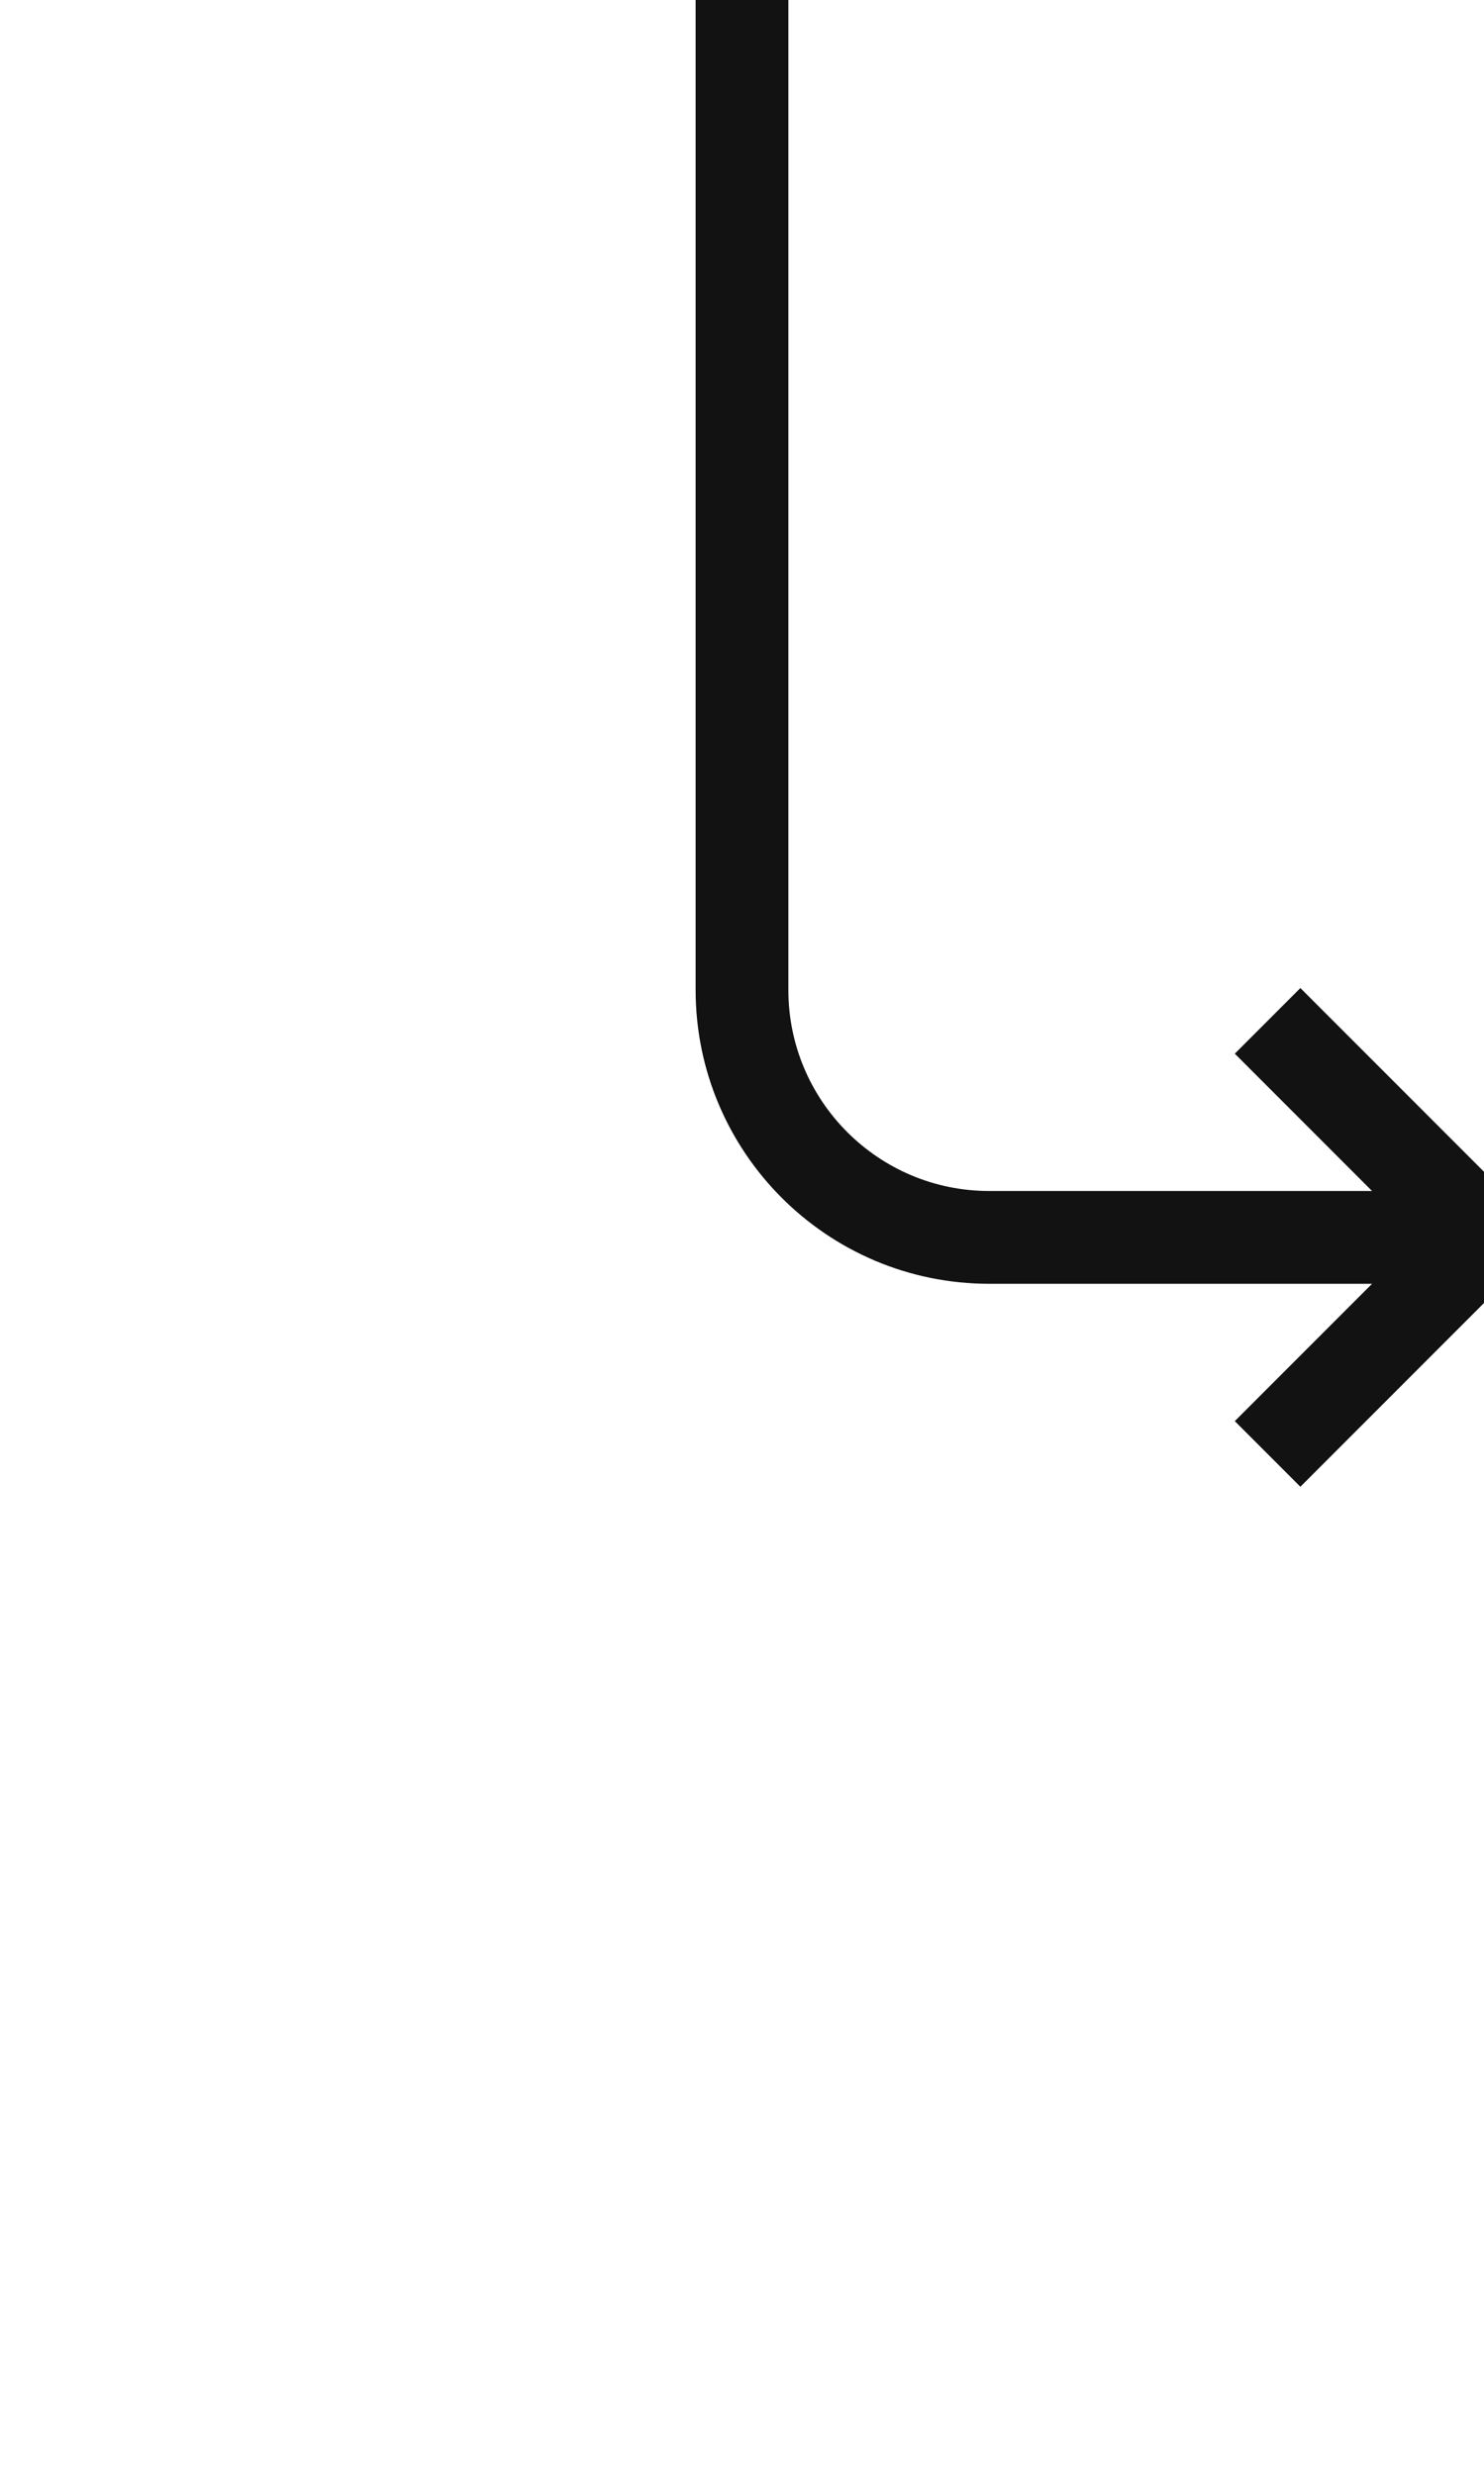 <svg width="24" height="40" viewBox="0 0 24 40" fill="none" xmlns="http://www.w3.org/2000/svg">
<path d="M12 -1L12 16C12 18.209 13.791 20 16 20L24 20M24 20L20.5 16.5M24 20L20.5 23.5" stroke="#121212" stroke-width="1.5" stroke-linejoin="round"/>
</svg>
